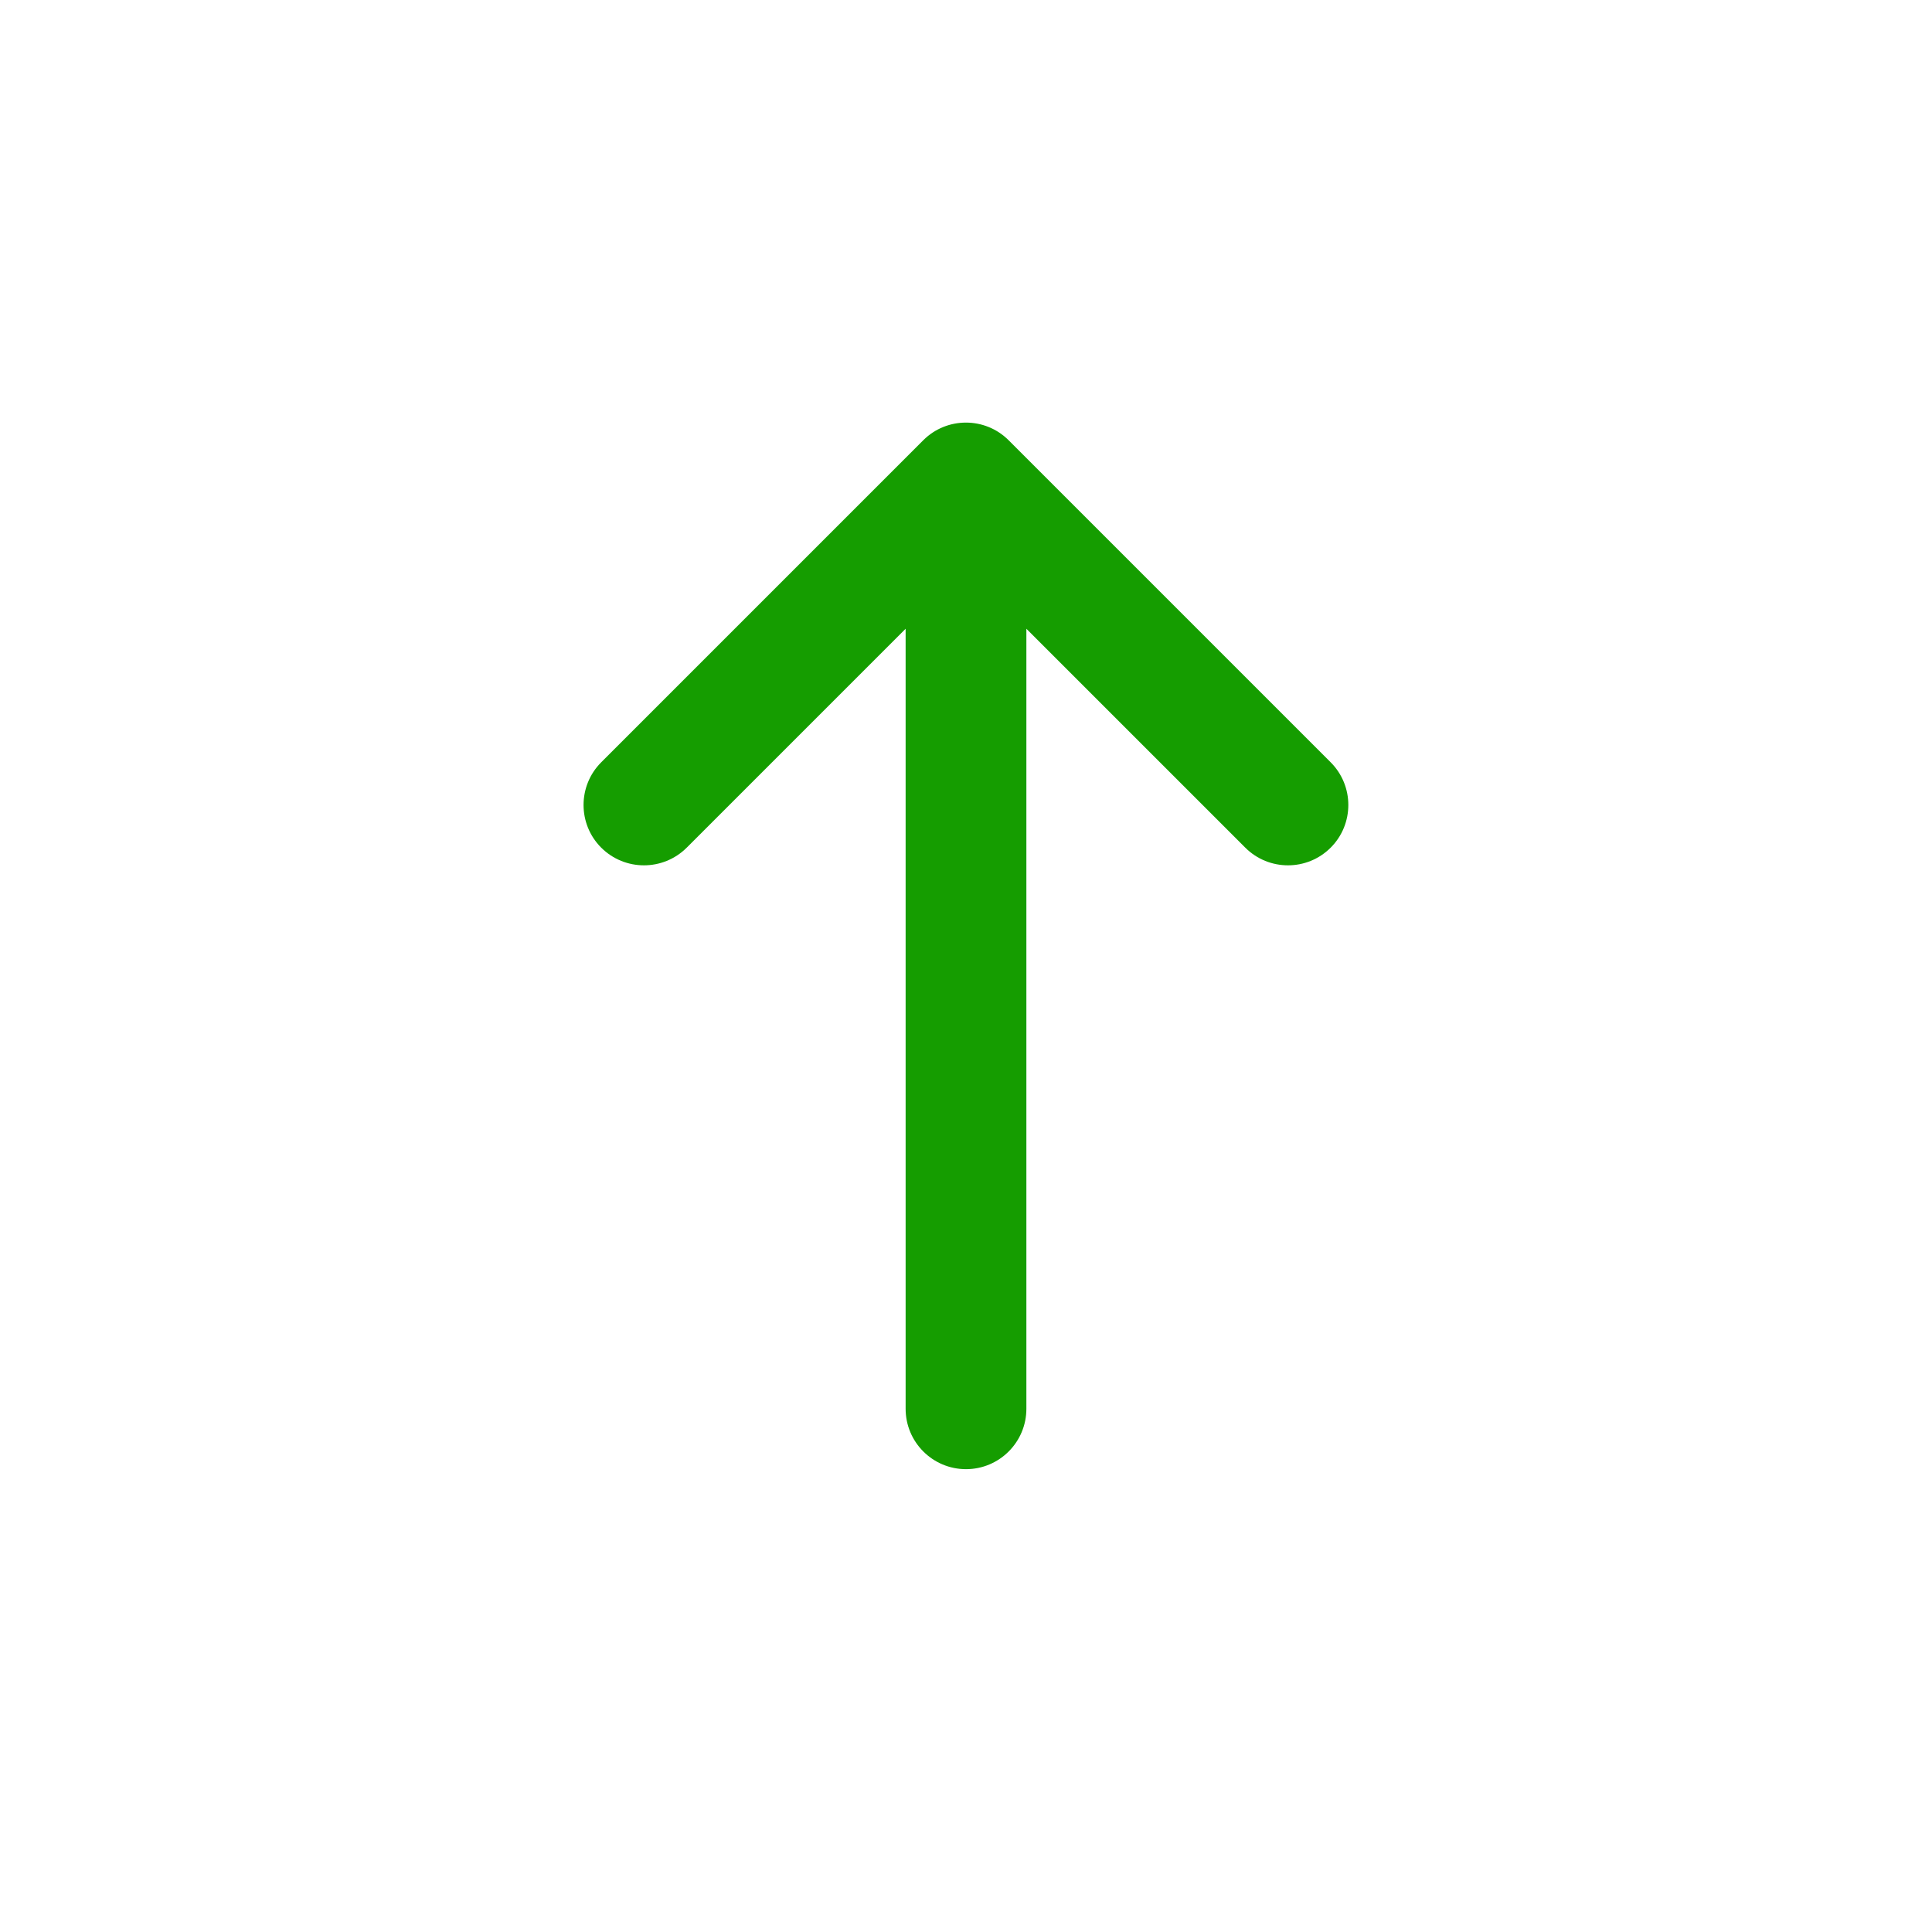 <svg width="16" height="16" viewBox="0 0 16 16" fill="none" xmlns="http://www.w3.org/2000/svg">
<g id="Outline/Interface/Arrow down">
<path id="Icon" d="M8.5 5.207L10.313 7.02C10.508 7.215 10.825 7.215 11.02 7.02C11.215 6.825 11.215 6.508 11.02 6.313L8.353 3.646C8.158 3.451 7.841 3.451 7.646 3.646L4.979 6.313C4.784 6.508 4.784 6.825 4.979 7.02C5.175 7.215 5.491 7.215 5.687 7.02L7.5 5.207L7.5 11.667C7.5 11.943 7.724 12.167 8 12.167C8.276 12.167 8.5 11.943 8.5 11.667L8.5 5.207Z" fill="#159D00"/>
</g>
</svg>
